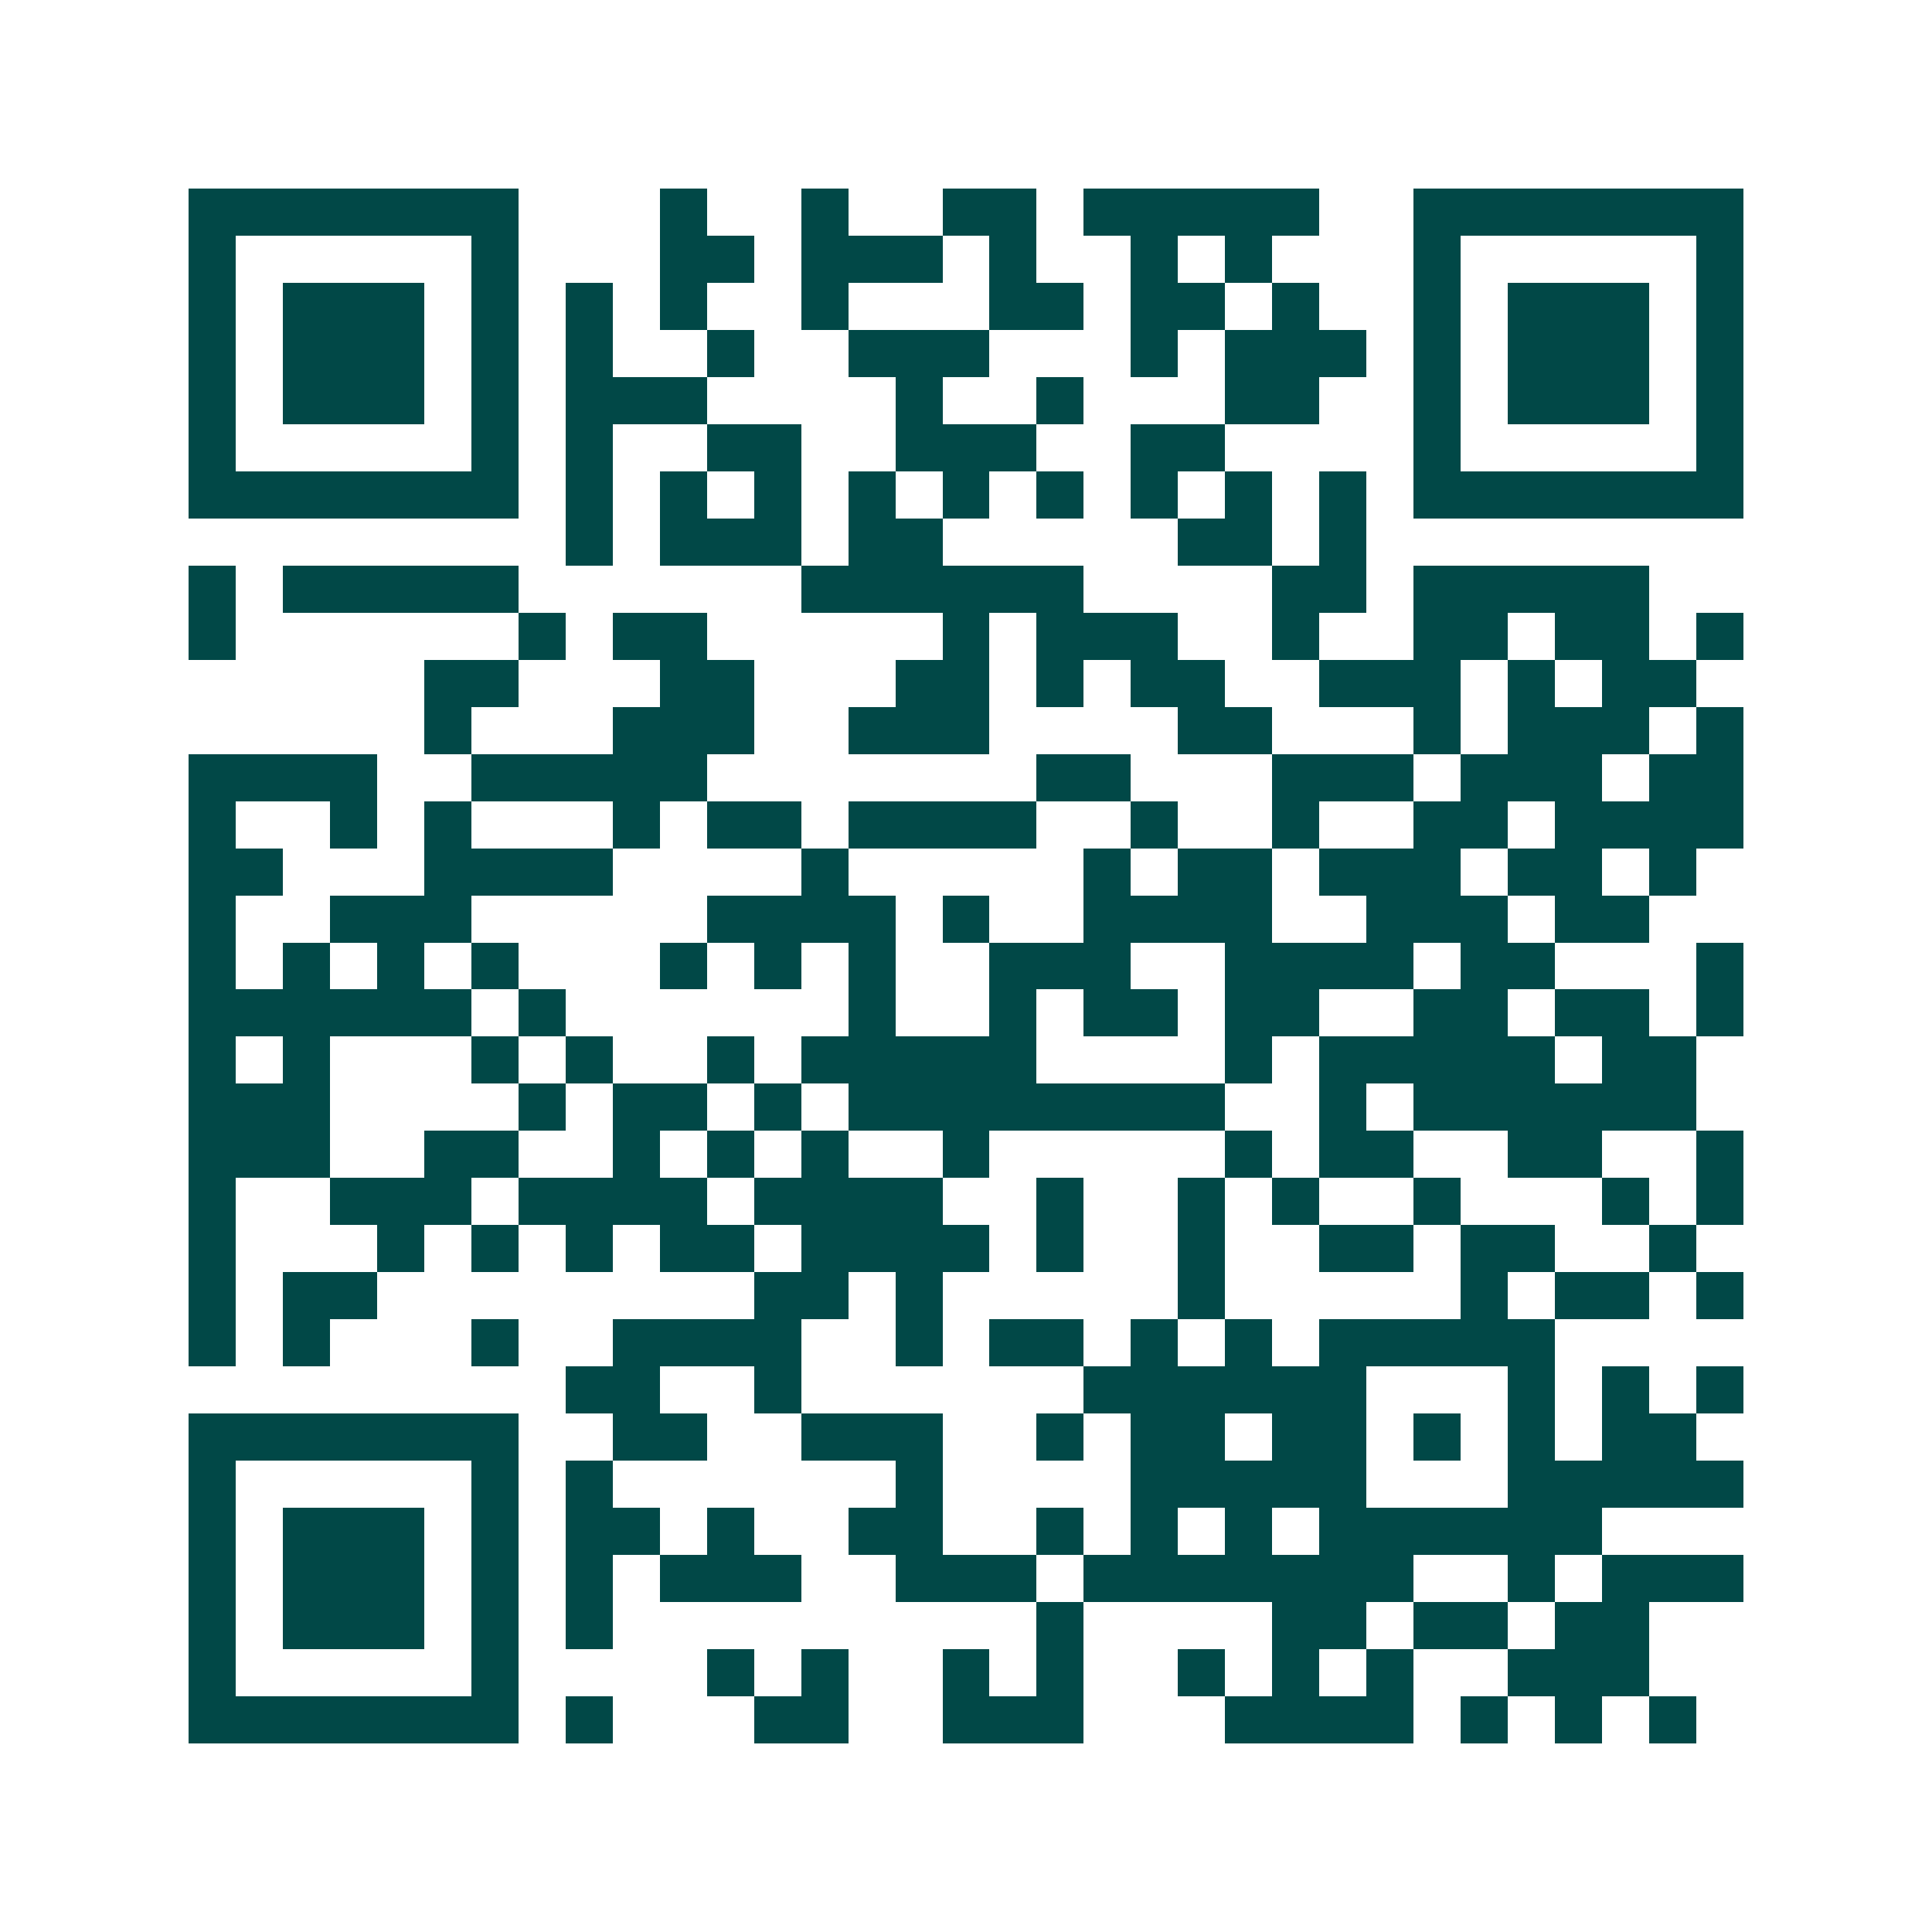<svg xmlns="http://www.w3.org/2000/svg" width="200" height="200" viewBox="0 0 41 41" shape-rendering="crispEdges"><path fill="#ffffff" d="M0 0h41v41H0z"/><path stroke="#014847" d="M4 4.5h7m3 0h1m2 0h1m2 0h2m1 0h5m2 0h7M4 5.5h1m5 0h1m3 0h2m1 0h3m1 0h1m2 0h1m1 0h1m3 0h1m5 0h1M4 6.5h1m1 0h3m1 0h1m1 0h1m1 0h1m2 0h1m3 0h2m1 0h2m1 0h1m2 0h1m1 0h3m1 0h1M4 7.5h1m1 0h3m1 0h1m1 0h1m2 0h1m2 0h3m3 0h1m1 0h3m1 0h1m1 0h3m1 0h1M4 8.5h1m1 0h3m1 0h1m1 0h3m4 0h1m2 0h1m3 0h2m2 0h1m1 0h3m1 0h1M4 9.5h1m5 0h1m1 0h1m2 0h2m2 0h3m2 0h2m4 0h1m5 0h1M4 10.5h7m1 0h1m1 0h1m1 0h1m1 0h1m1 0h1m1 0h1m1 0h1m1 0h1m1 0h1m1 0h7M12 11.5h1m1 0h3m1 0h2m5 0h2m1 0h1M4 12.5h1m1 0h5m6 0h6m4 0h2m1 0h5M4 13.5h1m6 0h1m1 0h2m5 0h1m1 0h3m2 0h1m2 0h2m1 0h2m1 0h1M9 14.5h2m3 0h2m3 0h2m1 0h1m1 0h2m2 0h3m1 0h1m1 0h2M9 15.5h1m3 0h3m2 0h3m4 0h2m3 0h1m1 0h3m1 0h1M4 16.5h4m2 0h5m7 0h2m3 0h3m1 0h3m1 0h2M4 17.5h1m2 0h1m1 0h1m3 0h1m1 0h2m1 0h4m2 0h1m2 0h1m2 0h2m1 0h4M4 18.5h2m3 0h4m4 0h1m5 0h1m1 0h2m1 0h3m1 0h2m1 0h1M4 19.5h1m2 0h3m5 0h4m1 0h1m2 0h4m2 0h3m1 0h2M4 20.5h1m1 0h1m1 0h1m1 0h1m3 0h1m1 0h1m1 0h1m2 0h3m2 0h4m1 0h2m3 0h1M4 21.5h6m1 0h1m6 0h1m2 0h1m1 0h2m1 0h2m2 0h2m1 0h2m1 0h1M4 22.5h1m1 0h1m3 0h1m1 0h1m2 0h1m1 0h5m4 0h1m1 0h5m1 0h2M4 23.5h3m4 0h1m1 0h2m1 0h1m1 0h8m2 0h1m1 0h6M4 24.5h3m2 0h2m2 0h1m1 0h1m1 0h1m2 0h1m5 0h1m1 0h2m2 0h2m2 0h1M4 25.5h1m2 0h3m1 0h4m1 0h4m2 0h1m2 0h1m1 0h1m2 0h1m3 0h1m1 0h1M4 26.5h1m3 0h1m1 0h1m1 0h1m1 0h2m1 0h4m1 0h1m2 0h1m2 0h2m1 0h2m2 0h1M4 27.5h1m1 0h2m8 0h2m1 0h1m5 0h1m5 0h1m1 0h2m1 0h1M4 28.5h1m1 0h1m3 0h1m2 0h4m2 0h1m1 0h2m1 0h1m1 0h1m1 0h5M12 29.5h2m2 0h1m6 0h6m3 0h1m1 0h1m1 0h1M4 30.5h7m2 0h2m2 0h3m2 0h1m1 0h2m1 0h2m1 0h1m1 0h1m1 0h2M4 31.5h1m5 0h1m1 0h1m6 0h1m4 0h5m3 0h5M4 32.5h1m1 0h3m1 0h1m1 0h2m1 0h1m2 0h2m2 0h1m1 0h1m1 0h1m1 0h6M4 33.5h1m1 0h3m1 0h1m1 0h1m1 0h3m2 0h3m1 0h7m2 0h1m1 0h3M4 34.5h1m1 0h3m1 0h1m1 0h1m9 0h1m4 0h2m1 0h2m1 0h2M4 35.5h1m5 0h1m4 0h1m1 0h1m2 0h1m1 0h1m2 0h1m1 0h1m1 0h1m2 0h3M4 36.5h7m1 0h1m3 0h2m2 0h3m3 0h4m1 0h1m1 0h1m1 0h1"/></svg>
